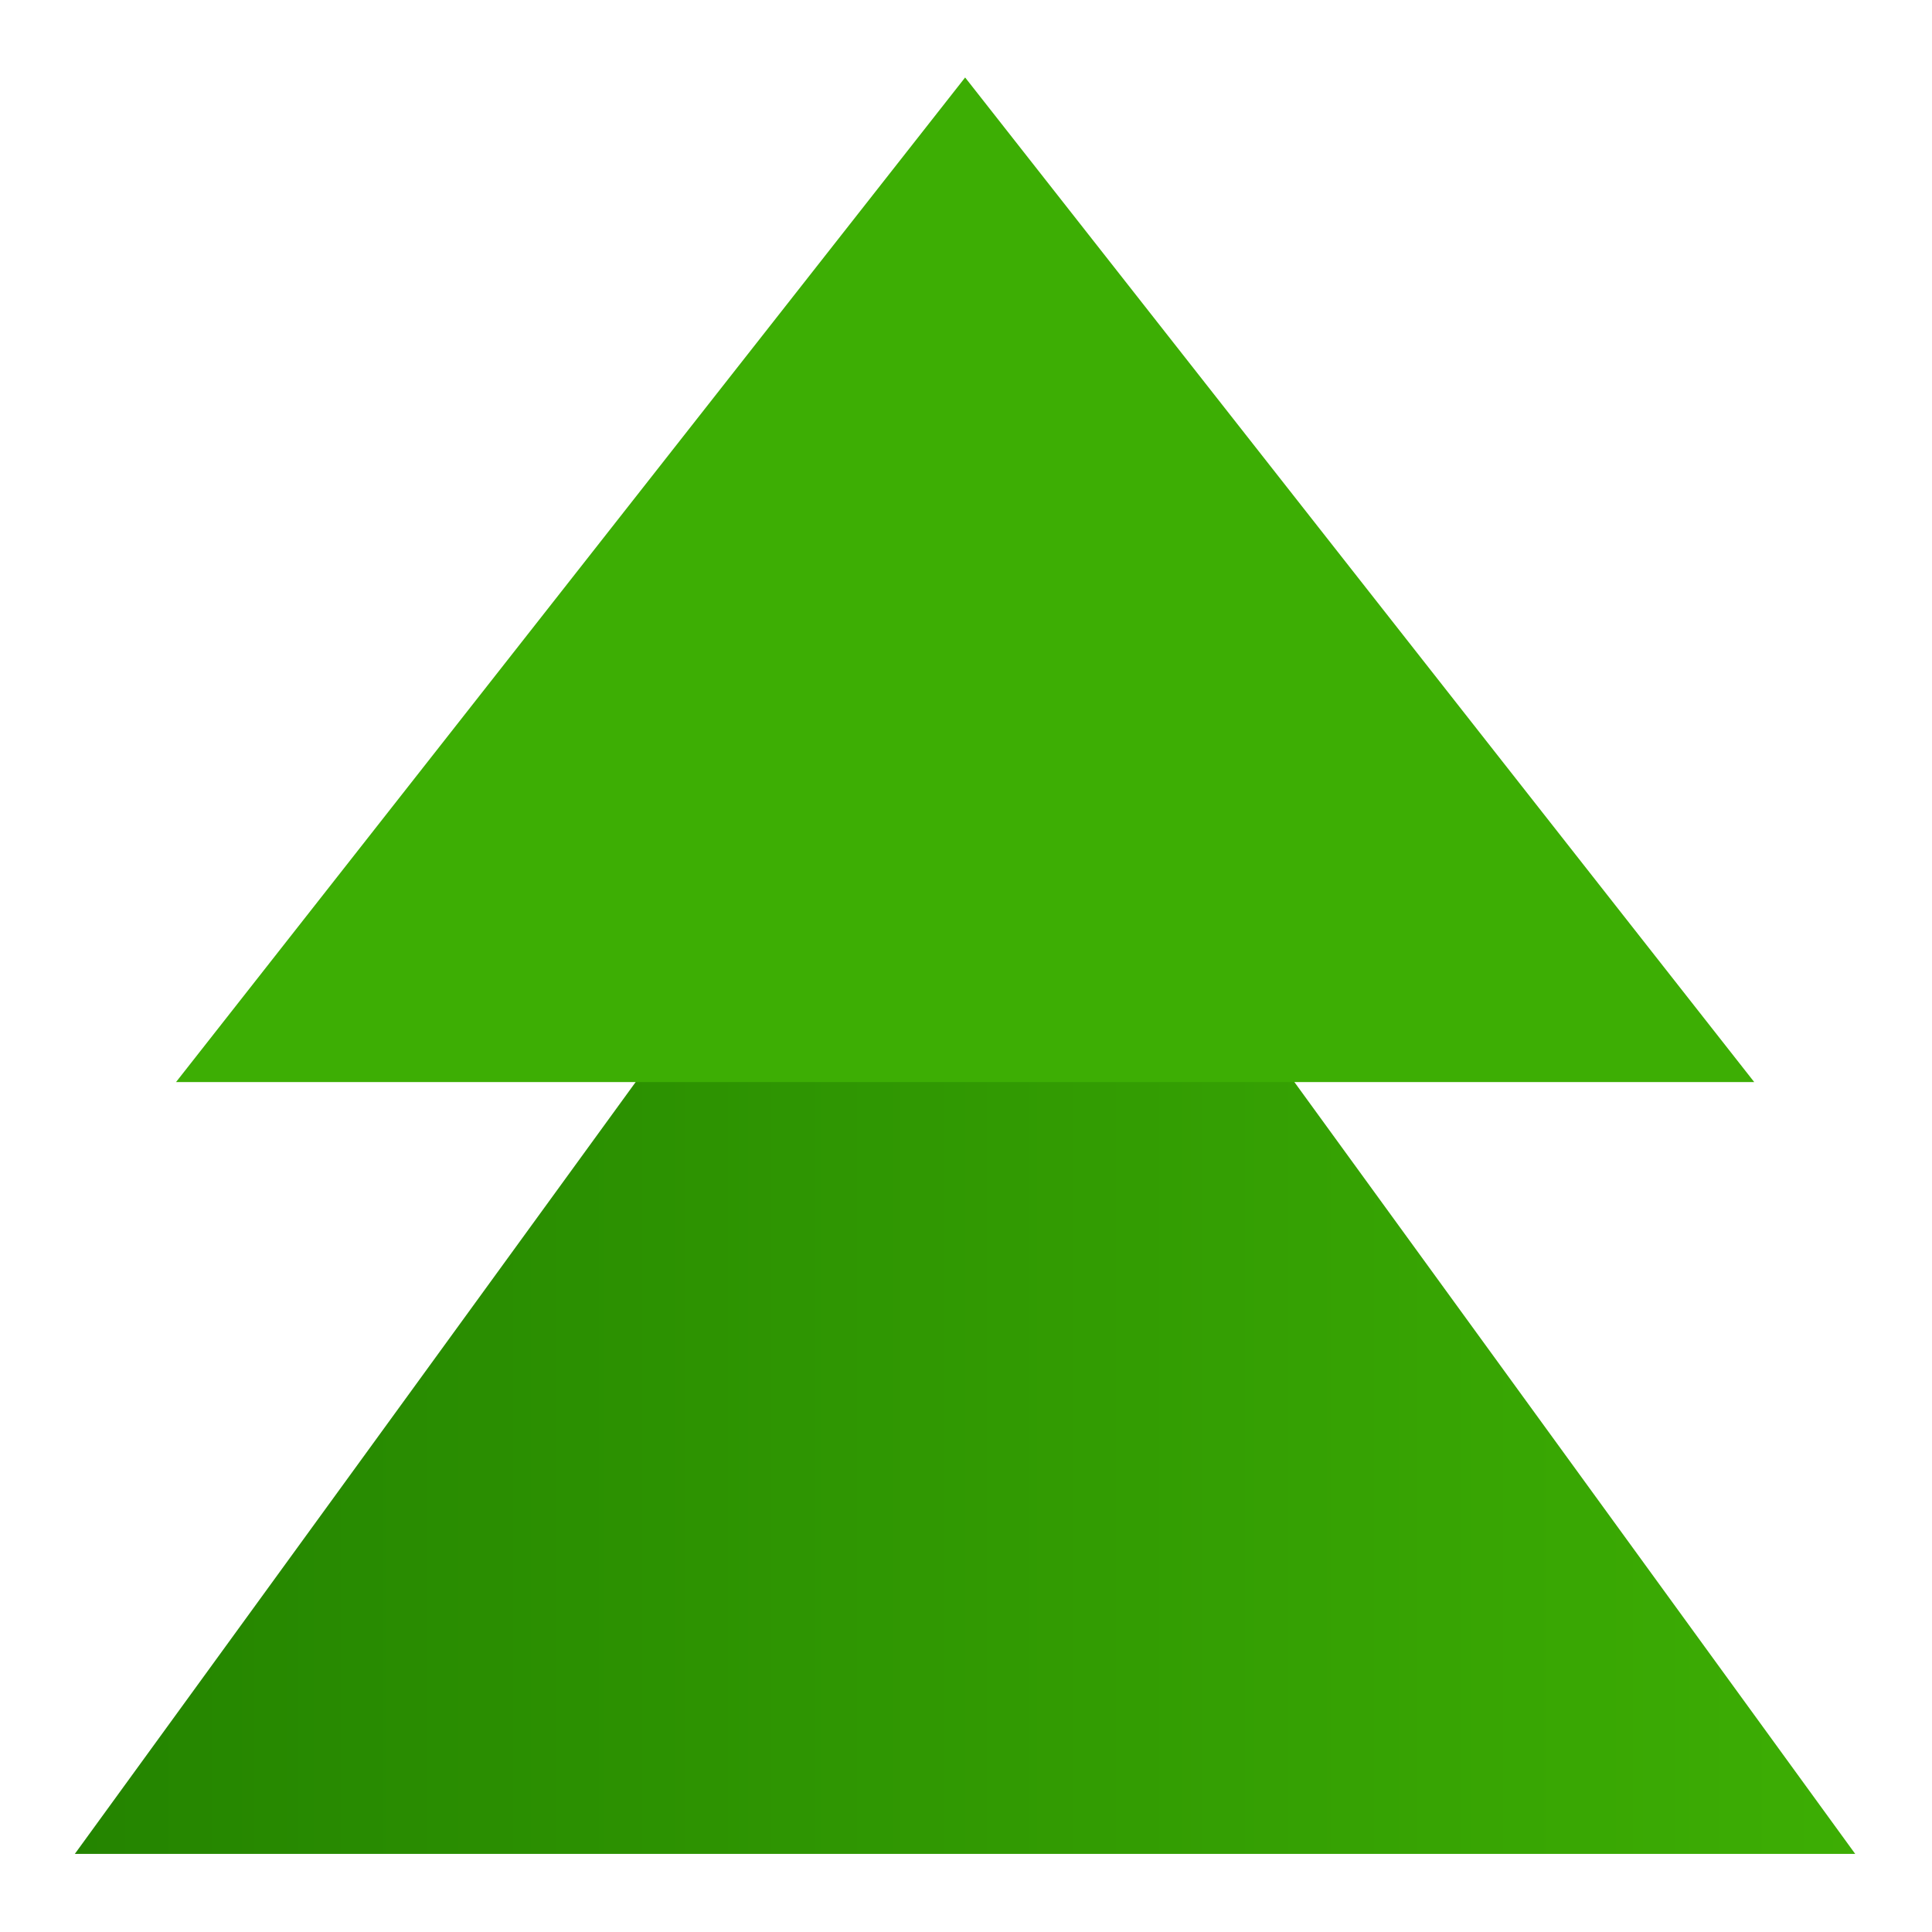 <?xml version="1.0" encoding="UTF-8" standalone="no"?>
<!DOCTYPE svg PUBLIC "-//W3C//DTD SVG 1.1//EN" "http://www.w3.org/Graphics/SVG/1.1/DTD/svg11.dtd">
<svg width="100%" height="100%" viewBox="0 0 1182 1182" version="1.1" xmlns="http://www.w3.org/2000/svg" xmlns:xlink="http://www.w3.org/1999/xlink" xml:space="preserve" xmlns:serif="http://www.serif.com/" style="fill-rule:evenodd;clip-rule:evenodd;stroke-linejoin:round;stroke-miterlimit:2;">
    <g transform="matrix(1.048,0,0,1.511,21.015,-579.031)">
        <path d="M543.307,637.795L1062.99,1133.86L23.622,1133.86L543.307,637.795Z" style="fill:url(#_Linear1);"/>
    </g>
    <g transform="matrix(0.929,0,0,1.239,85.735,-742.826)">
        <path d="M543.307,637.795L1062.99,1133.86L23.622,1133.86L543.307,637.795Z" style="fill:rgb(61,174,4);"/>
    </g>
    <defs>
        <linearGradient id="_Linear1" x1="0" y1="0" x2="1" y2="0" gradientUnits="userSpaceOnUse" gradientTransform="matrix(1039.37,0,0,496.063,23.622,885.827)"><stop offset="0" style="stop-color:rgb(36,132,0);stop-opacity:1"/><stop offset="1" style="stop-color:rgb(61,174,4);stop-opacity:1"/></linearGradient>
    </defs>
</svg>
